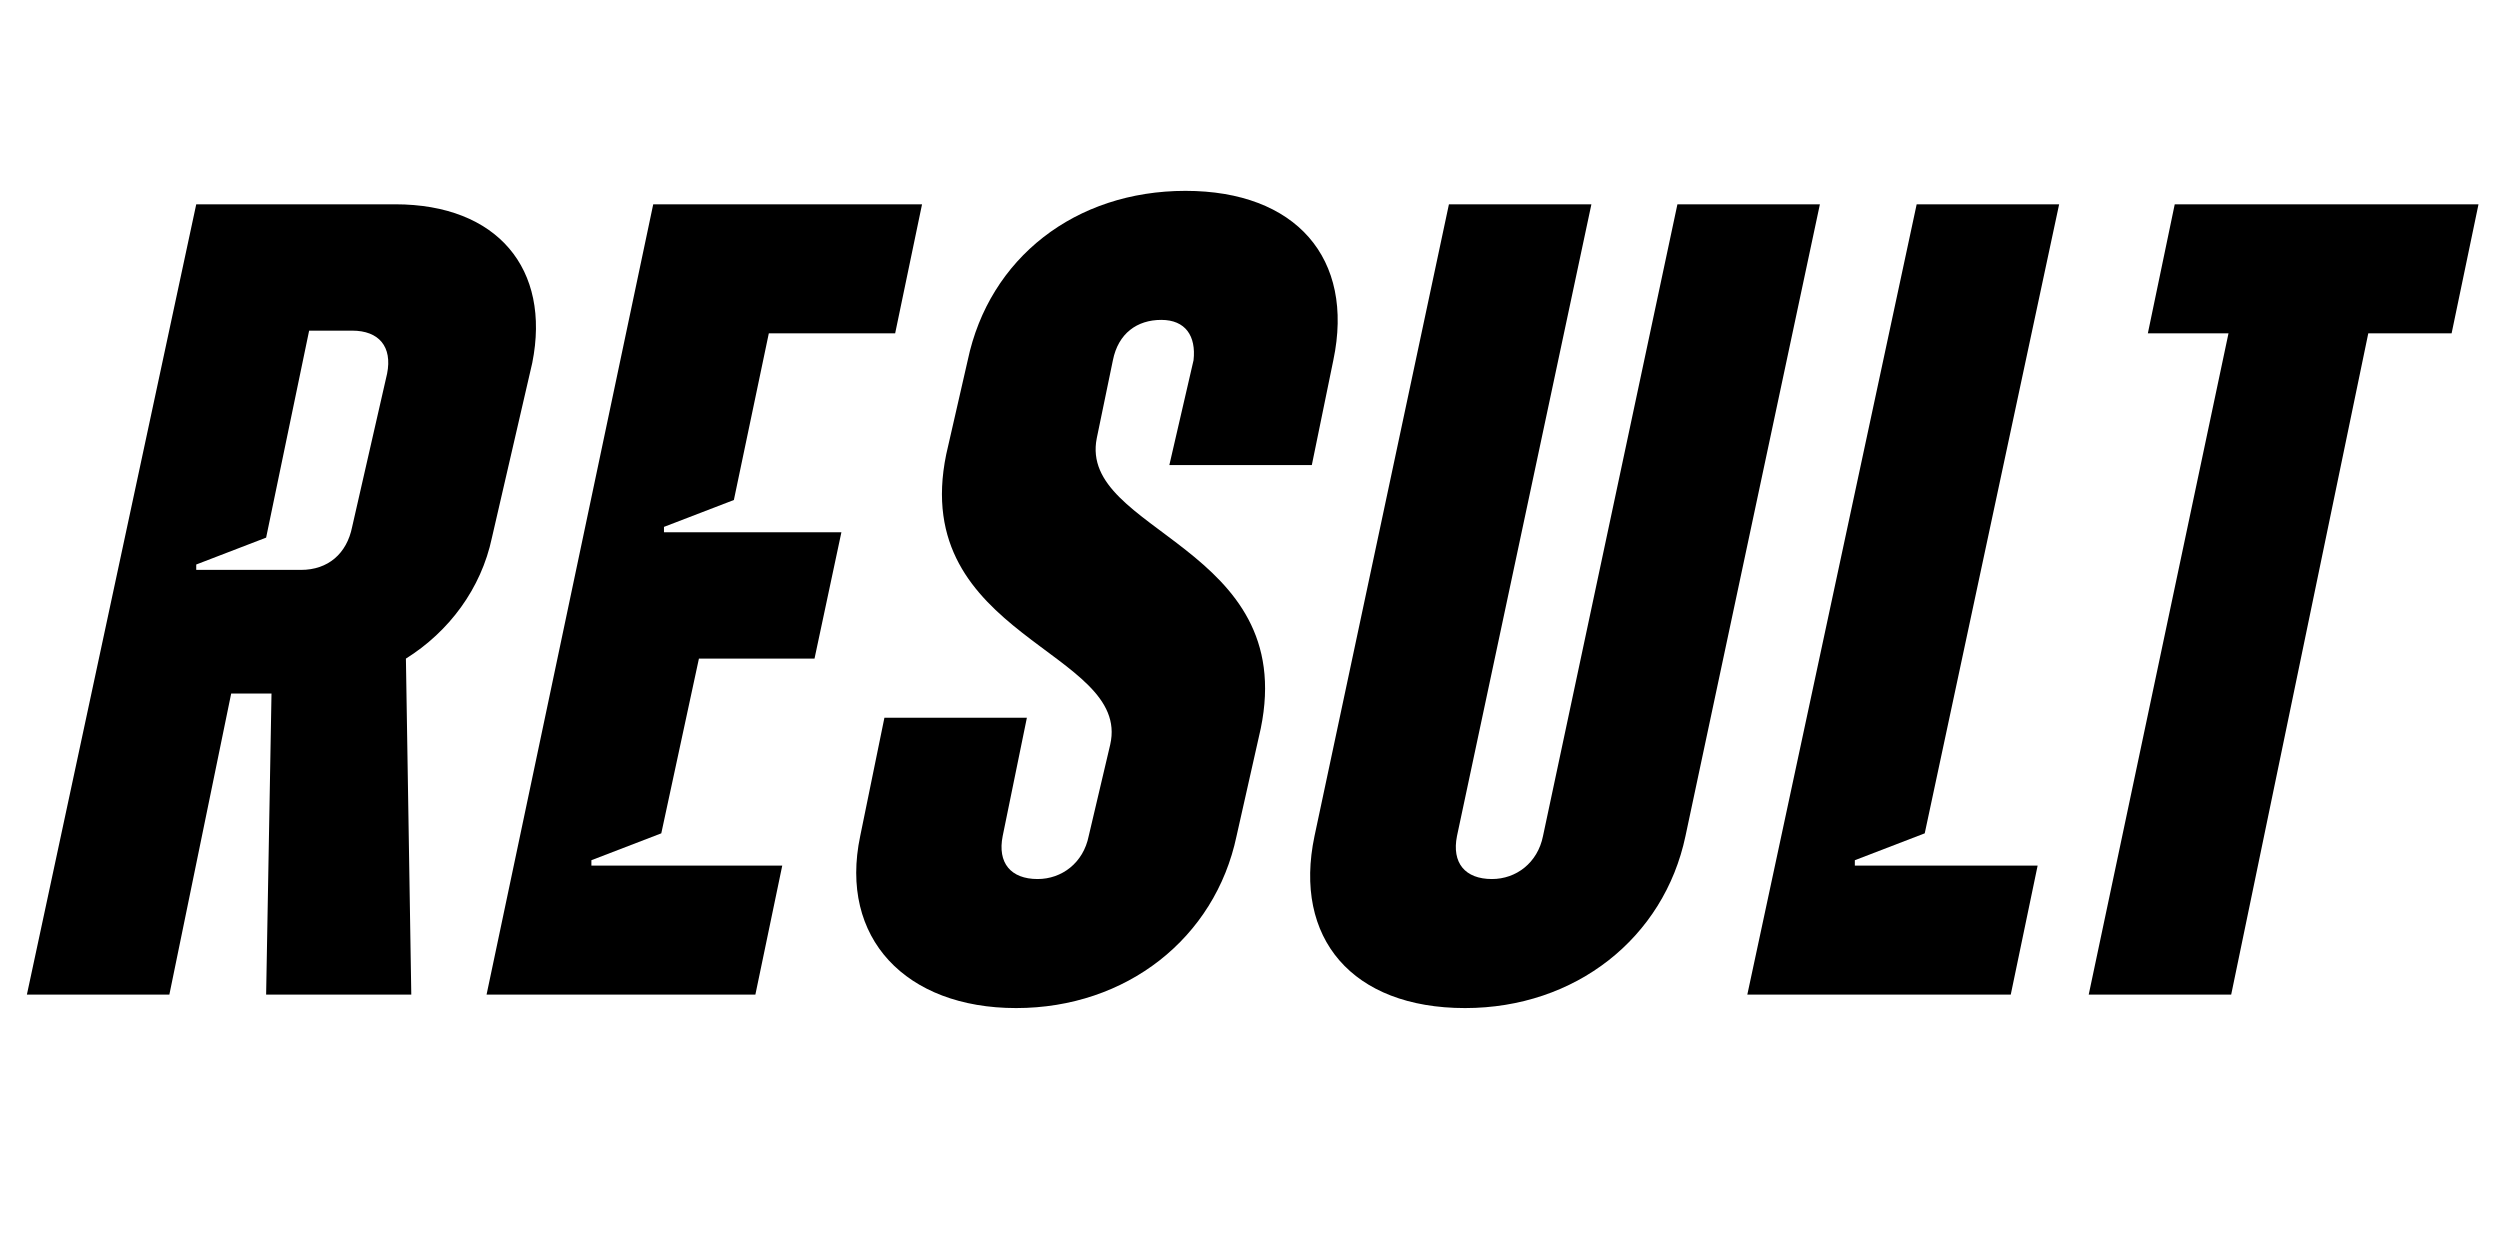 <?xml version="1.0" encoding="utf-8"?>
<!-- Generator: Adobe Illustrator 27.5.0, SVG Export Plug-In . SVG Version: 6.00 Build 0)  -->
<svg version="1.1" id="レイヤー_1" xmlns="http://www.w3.org/2000/svg" xmlns:xlink="http://www.w3.org/1999/xlink" x="0px"
	 y="0px" viewBox="0 0 93 46" style="enable-background:new 0 0 93 46;" xml:space="preserve">
<style type="text/css">
	.st0{enable-background:new    ;}
</style>
<g class="st0">
	<path d="M7.3,7.6h7.4c3.8,0,5.8,2.4,5.1,5.9L18.3,20c-0.4,1.9-1.6,3.5-3.2,4.5L15.3,37H9.9l0.2-11.2H8.6L6.3,37H1L7.3,7.6z
		 M11.2,21.2c1,0,1.7-0.6,1.9-1.6l1.3-5.7c0.2-1-0.3-1.6-1.3-1.6h-1.6l-1.6,7.7l-2.6,1l0,0.2H11.2z"/>
	<path d="M24.3,7.6h10l-1,4.8h-4.7l-1.3,6.2l-2.6,1l0,0.2h6.6l-1,4.7H26L24.6,31l-2.6,1l0,0.2h7.1l-1,4.8h-10L24.3,7.6z"/>
	<path d="M32,31.1l0.9-4.4h5.3l-0.9,4.4c-0.2,1,0.3,1.6,1.3,1.6c0.9,0,1.7-0.6,1.9-1.6l0.8-3.4c0.8-3.5-7.5-4-6.1-10.8l0.8-3.5
		c0.8-3.8,4-6.3,8.1-6.3c4.1,0,6.3,2.5,5.5,6.3l-0.8,3.9h-5.3l0.9-3.9c0.1-0.9-0.3-1.5-1.2-1.5c-0.9,0-1.6,0.5-1.8,1.5l-0.6,2.9
		c-0.7,3.5,7.5,4,6.1,10.8l-0.9,4c-0.8,3.8-4.1,6.4-8.2,6.4S31.2,34.9,32,31.1z"/>
	<path d="M48.9,31.1l5-23.5h5.3l-5,23.5c-0.2,1,0.3,1.6,1.3,1.6c0.9,0,1.7-0.6,1.9-1.6l5-23.5h5.3l-5,23.5c-0.8,3.8-4.1,6.4-8.2,6.4
		C50.3,37.5,48.1,34.9,48.9,31.1z"/>
	<path d="M71.3,7.6h5.3l-5,23.4L69,32l0,0.2h6.8l-1,4.8H65L71.3,7.6z"/>
	<path d="M82.9,12.4h-3l1-4.8h11.3l-1,4.8h-3.1L83,37h-5.3L82.9,12.4z"/>
</g>
</svg>
